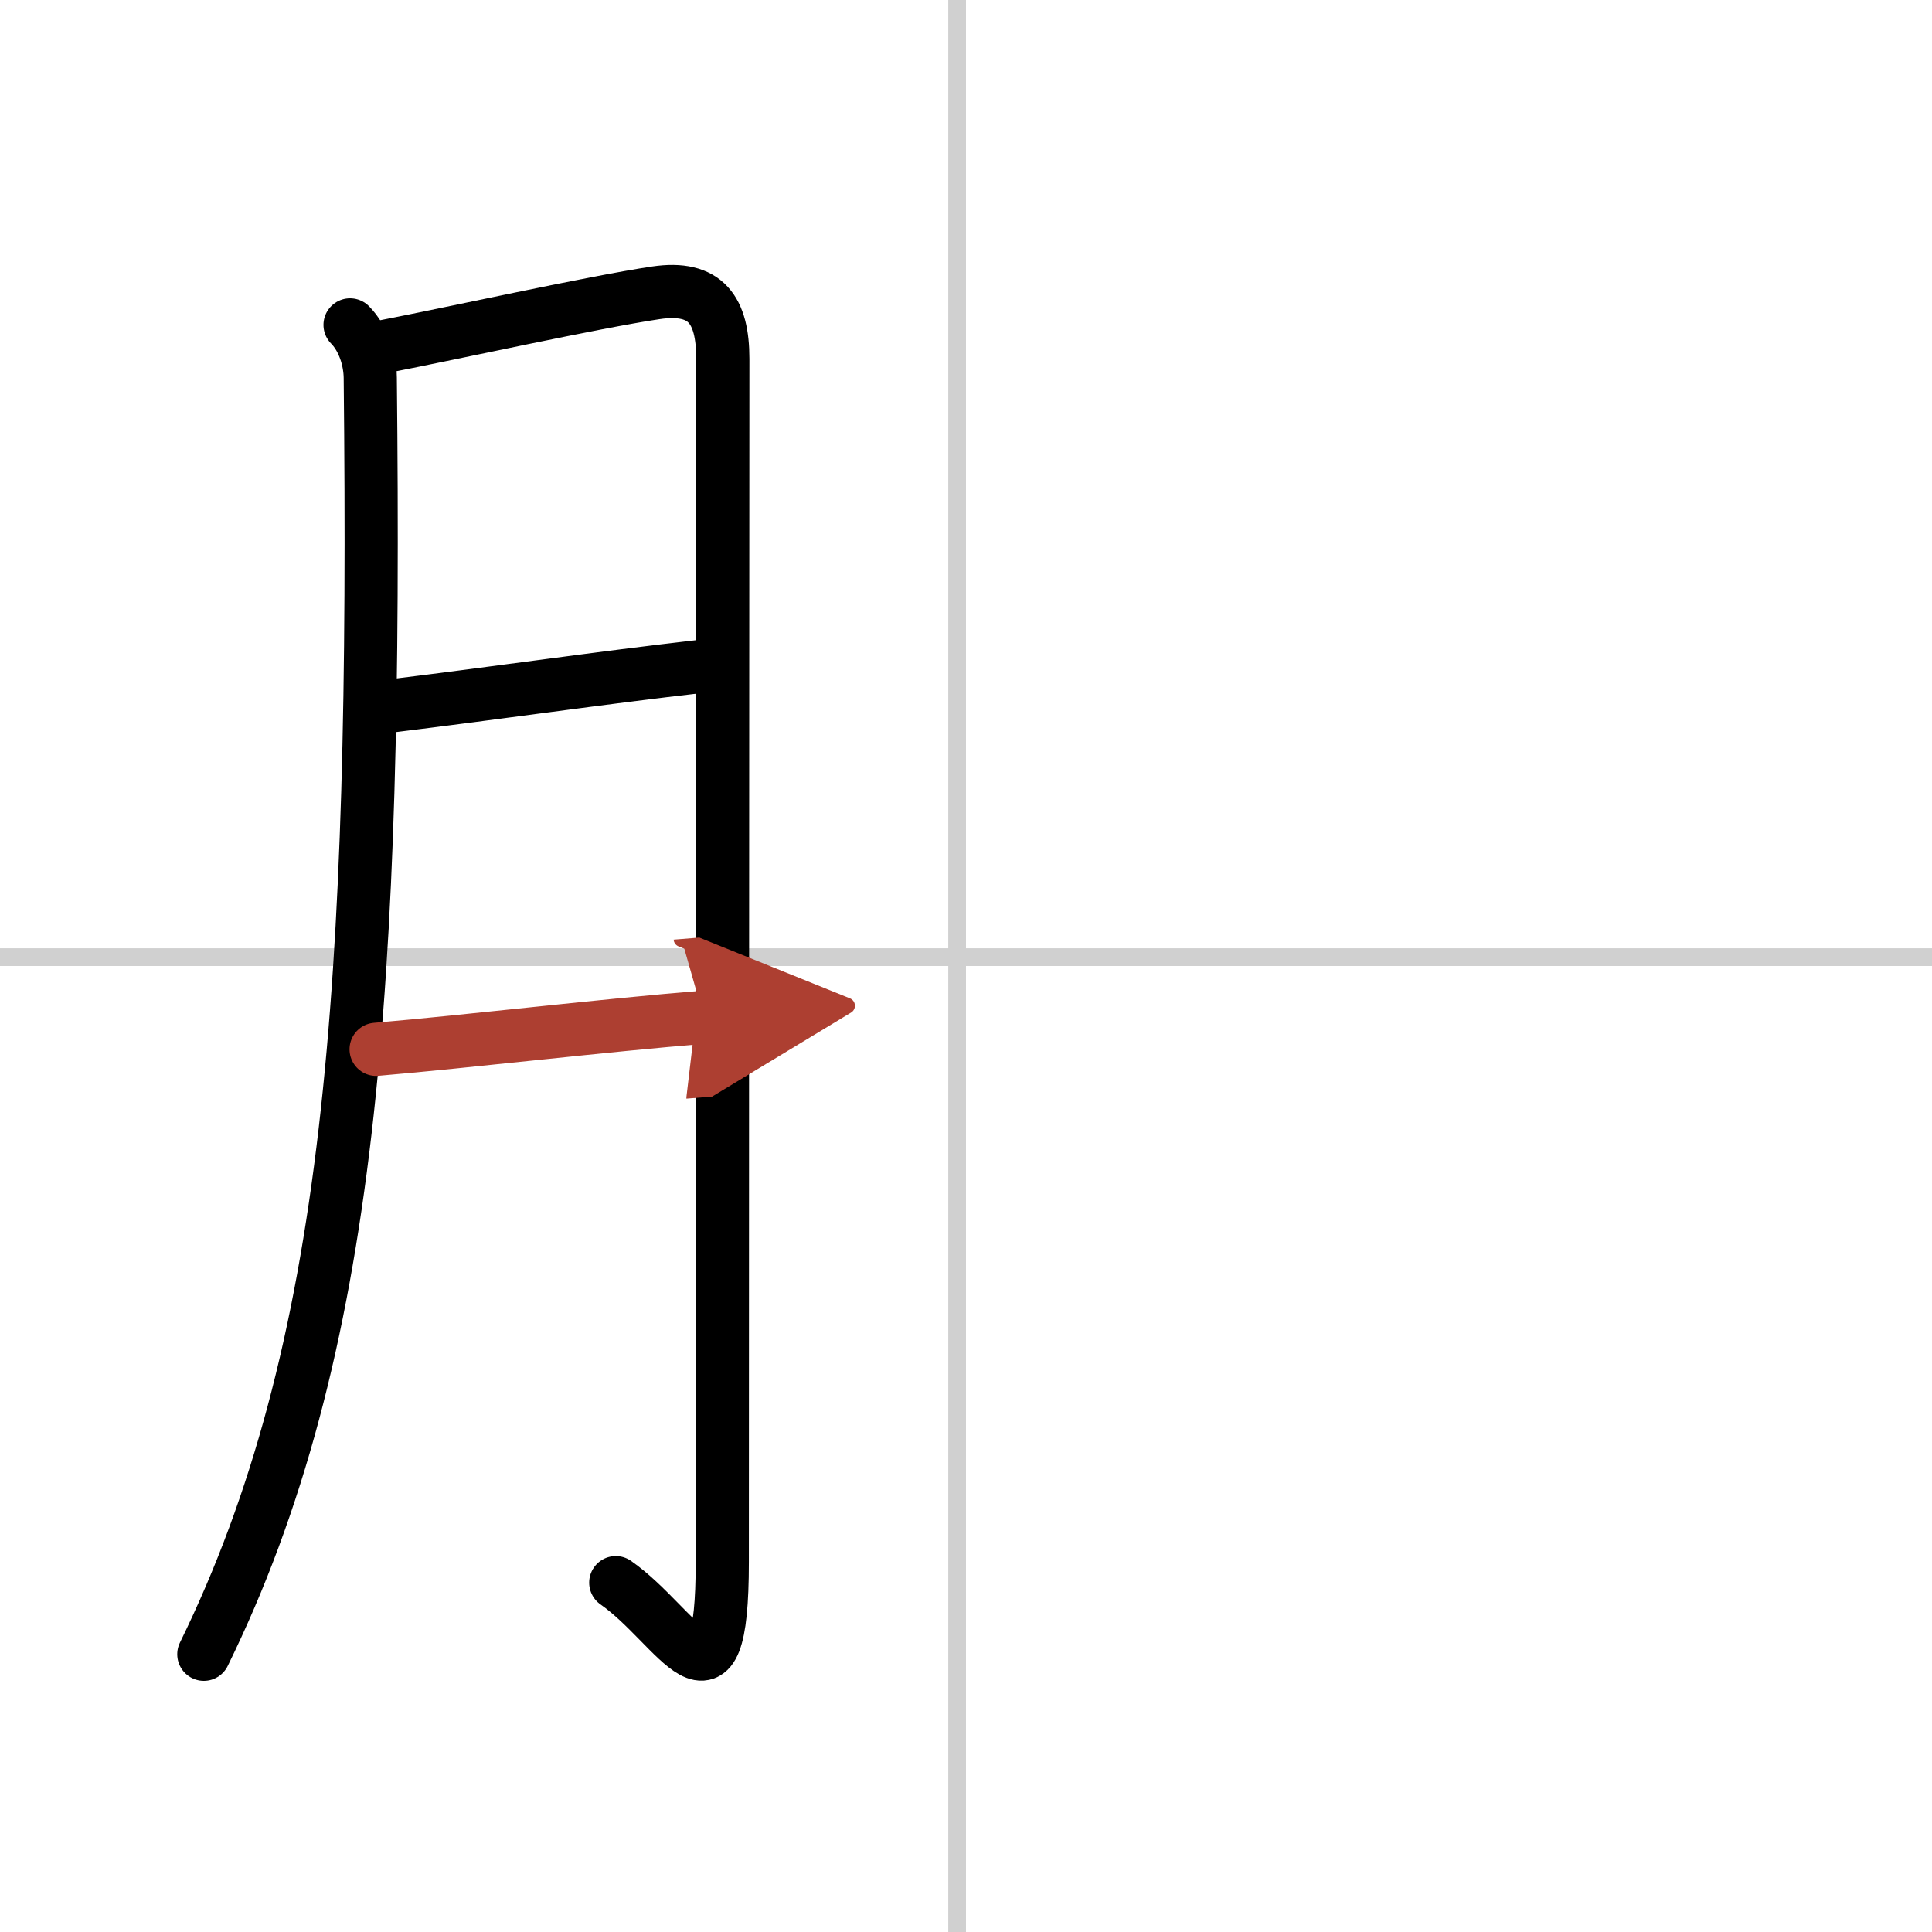 <svg width="400" height="400" viewBox="0 0 109 109" xmlns="http://www.w3.org/2000/svg"><defs><marker id="a" markerWidth="4" orient="auto" refX="1" refY="5" viewBox="0 0 10 10"><polyline points="0 0 10 5 0 10 1 5" fill="#ad3f31" stroke="#ad3f31"/></marker></defs><g fill="none" stroke="#000" stroke-linecap="round" stroke-linejoin="round" stroke-width="3"><rect width="100%" height="100%" fill="#fff" stroke="#fff"/><line x1="54" x2="54" y2="109" stroke="#d0d0d0" stroke-width="1"/><line x2="109" y1="54" y2="54" stroke="#d0d0d0" stroke-width="1"/><path d="m19.75 18.33c0.77 0.78 1.13 1.99 1.14 2.98 0.36 34.44-1.02 54.94-9.39 72.02"/><path d="m21.78 19.53c3.77-0.73 11.68-2.48 15.22-3.01 2.84-0.42 3.78 0.99 3.78 3.72 0 8.62-0.03 49.55-0.03 67.88 0 9.44-2.5 3.62-6.01 1.17"/><path d="m22.03 39.83c6.13-0.75 11.79-1.58 17.56-2.24"/><path d="m21.22 59.2c5.28-0.45 12.89-1.36 18.49-1.81" marker-end="url(#a)" stroke="#ad3f31"/></g></svg>
